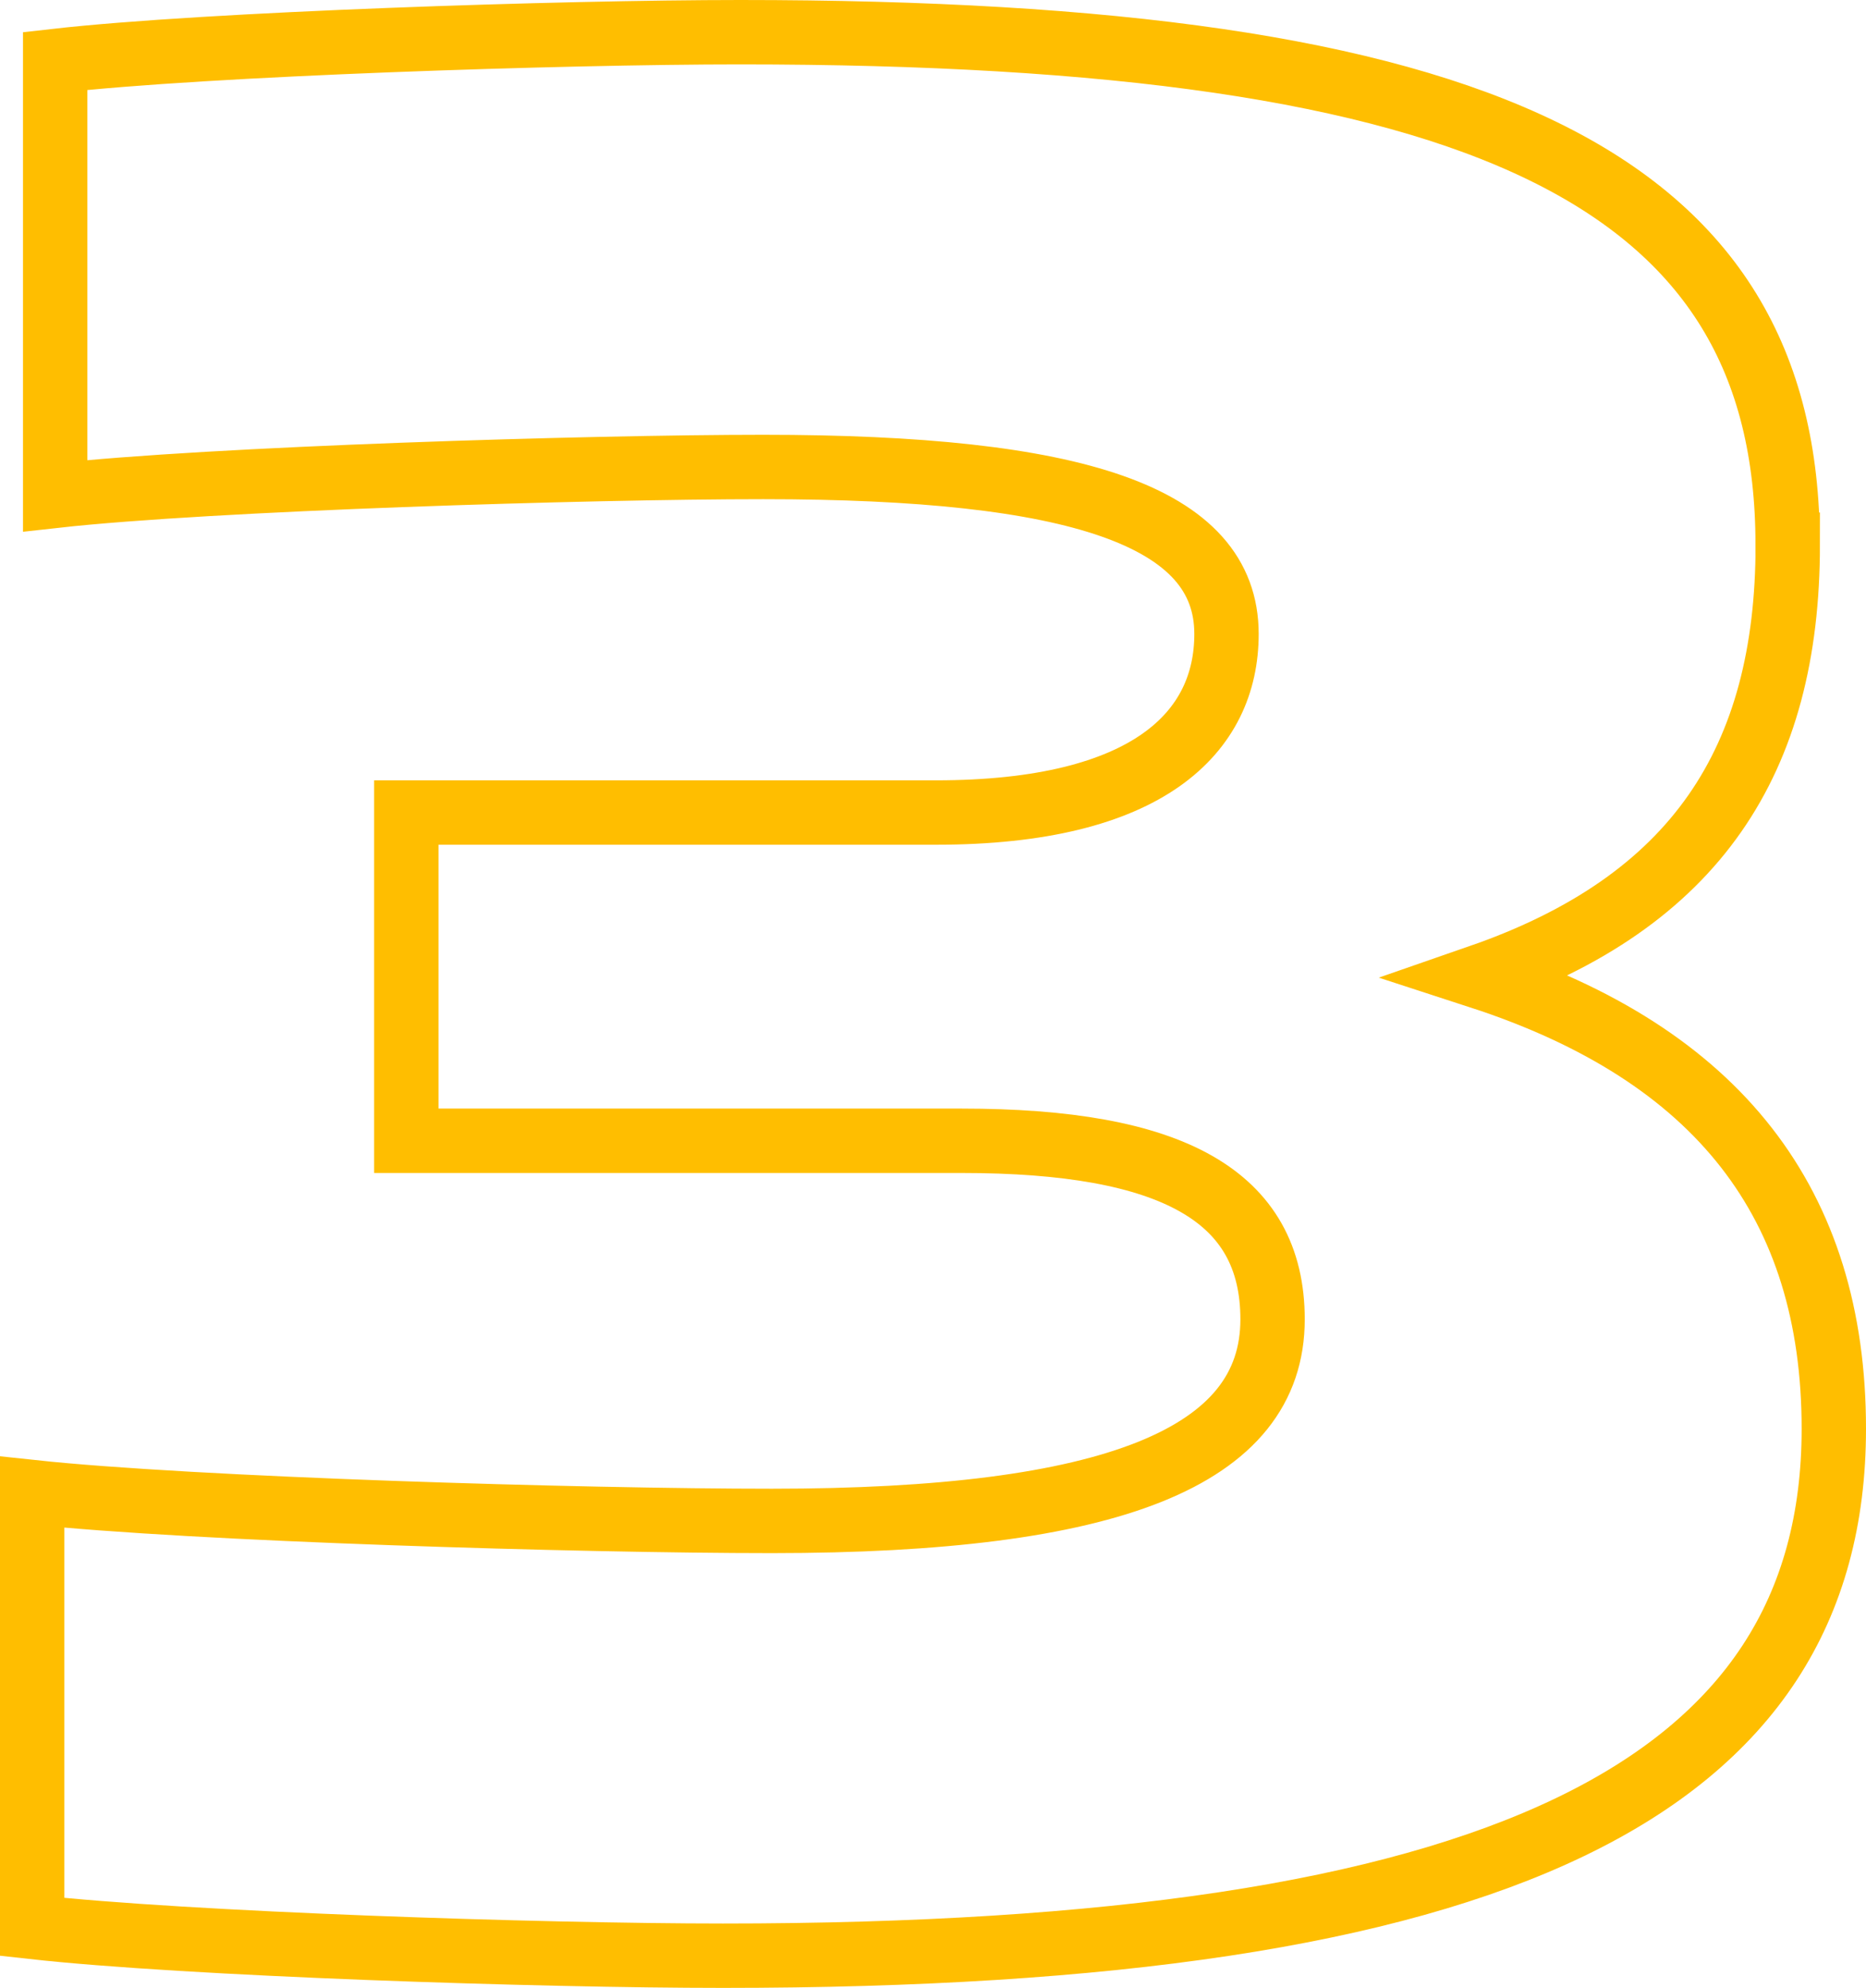 <svg xmlns="http://www.w3.org/2000/svg" id="Camada_2" data-name="Camada 2" viewBox="0 0 202.94 216.09"><defs><style>      .cls-1 {        fill: none;        stroke: #ffbe00;        stroke-miterlimit: 10;        stroke-width: 7px;      }    </style></defs><g id="Camada_1-2" data-name="Camada 1"><path class="cls-1" d="M194.43,59.21c0,23.48-10.02,38.81-33.49,46.95,25.98,8.45,38.5,24.73,38.5,49.14,0,39.13-36.31,57.28-120.82,57.28-19.72,0-58.22-1.25-75.12-3.13v-47.26c17.53,1.88,59.78,3.13,80.44,3.13,36.93,0,54.46-6.89,54.46-21.91,0-13.46-10.96-19.41-33.8-19.41h-60.41v-35.68h57.59c23.16,0,31.61-8.76,31.61-19.41,0-12.83-16.28-18.15-50.39-18.15-18.78,0-60.1,1.25-77,3.13V6.63c16.59-1.88,55.4-3.13,74.49-3.13,81.07,0,113.93,15.96,113.93,55.71Z"></path></g></svg>